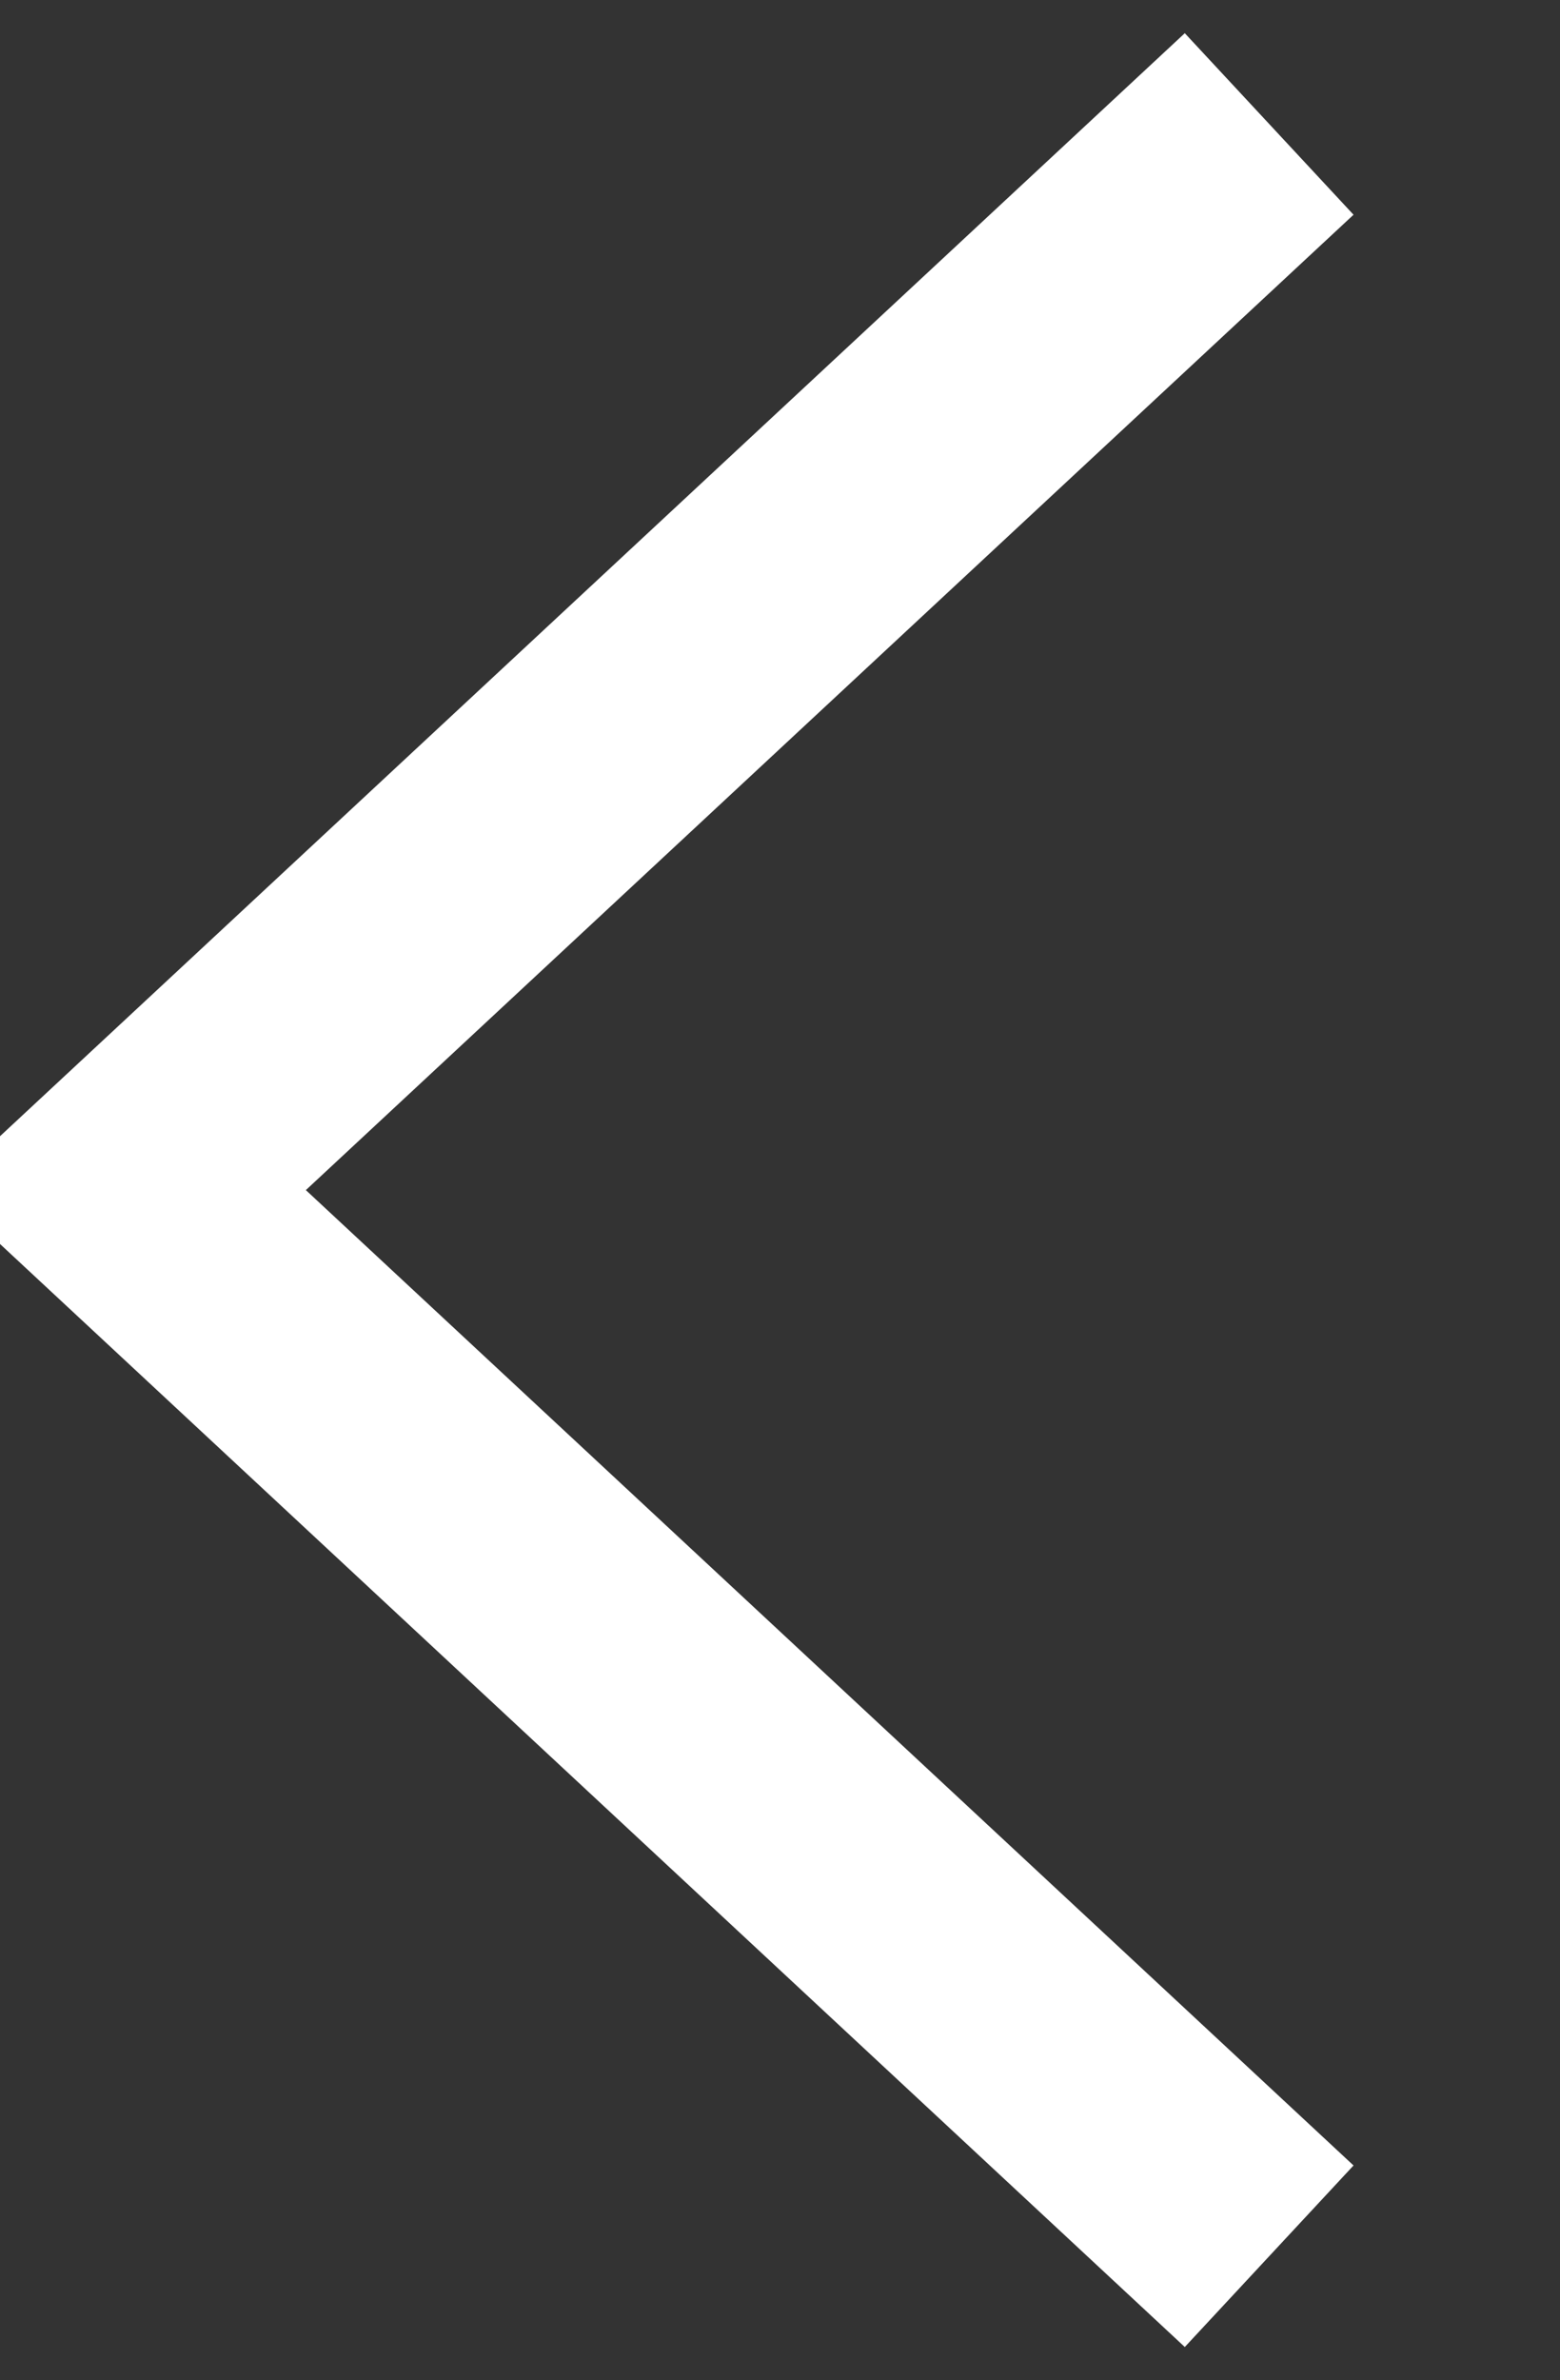 <svg xmlns="http://www.w3.org/2000/svg" width="12.594" height="19.2" viewBox="0 0 12.594 19.2">
  <rect x="0" y="0" width="12.594" height="19.2" fill="#333333" stroke="none"/>
  <defs>
    <style>
      .cls-1 {
        fill: none;
        stroke: #fff;
        stroke-width: 2px;
        fill-rule: evenodd;
      }
    </style>
  </defs>
  <path class="cls-1" d="M167.652,10036.6l-9.245-8.6,9.245-8.6" transform="translate(-157.406 -10018.4)"/>
</svg>
